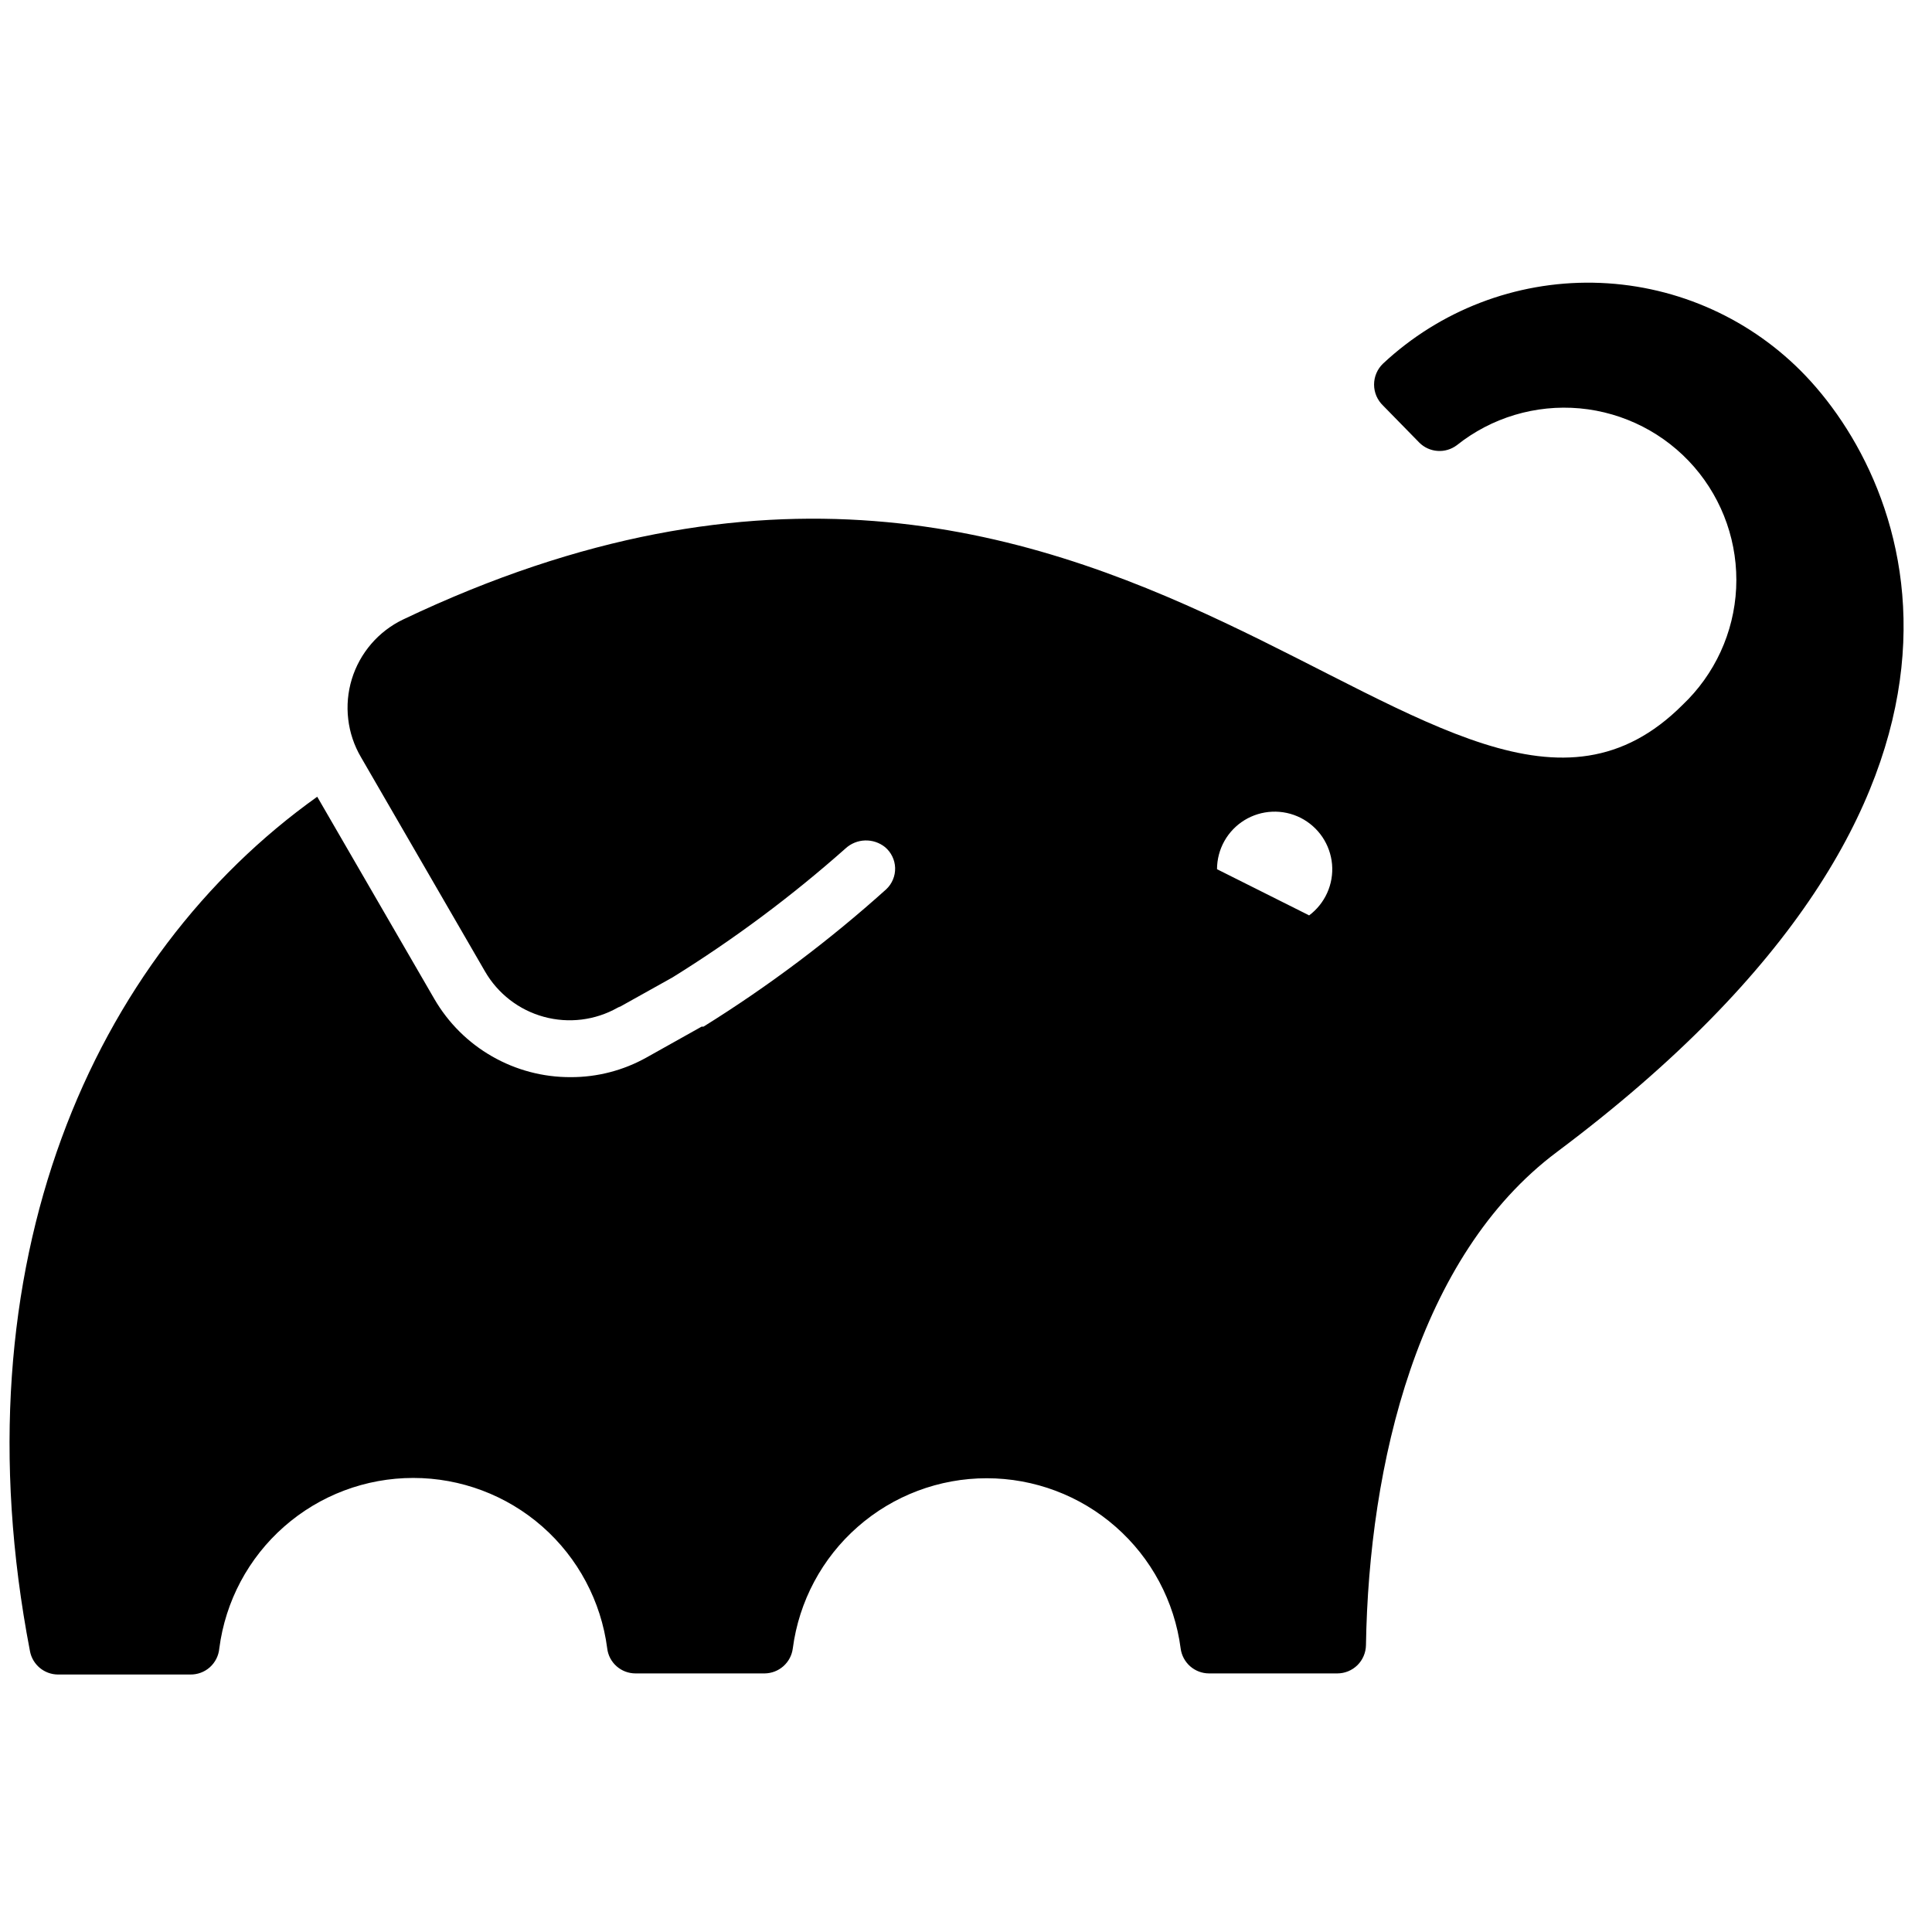 <svg width="51" height="51" viewBox="0 0 51 51" fill="none" xmlns="http://www.w3.org/2000/svg">
<g clip-path="url(#clip0_4135_1962)">
<path d="M47.531 9.784C46.076 8.33 44.114 7.498 42.058 7.463C40.002 7.428 38.013 8.193 36.51 9.597C36.435 9.668 36.375 9.754 36.334 9.85C36.293 9.945 36.272 10.048 36.272 10.152C36.272 10.256 36.293 10.358 36.334 10.454C36.375 10.549 36.435 10.635 36.51 10.707L37.468 11.686C37.597 11.814 37.768 11.891 37.949 11.903C38.131 11.916 38.31 11.862 38.456 11.753C39.372 11.022 40.536 10.674 41.703 10.78C42.87 10.887 43.952 11.441 44.721 12.325C45.489 13.21 45.887 14.358 45.83 15.529C45.773 16.7 45.265 17.803 44.414 18.609C38.116 24.901 29.714 7.261 10.641 16.353C10.319 16.507 10.032 16.727 9.799 16.998C9.566 17.269 9.392 17.585 9.287 17.927C9.183 18.268 9.15 18.628 9.192 18.983C9.233 19.338 9.348 19.68 9.529 19.988L12.801 25.64C13.141 26.23 13.699 26.662 14.355 26.841C15.011 27.021 15.711 26.935 16.303 26.601L16.381 26.559L16.32 26.601L17.753 25.801C19.37 24.797 20.899 23.658 22.322 22.395C22.463 22.266 22.645 22.192 22.836 22.186C23.026 22.18 23.213 22.242 23.362 22.361C23.443 22.429 23.508 22.512 23.554 22.607C23.6 22.701 23.626 22.805 23.629 22.91C23.632 23.015 23.613 23.12 23.572 23.217C23.532 23.314 23.472 23.402 23.395 23.474C21.897 24.822 20.282 26.036 18.57 27.101H18.52L17.07 27.913C16.457 28.257 15.766 28.436 15.064 28.434C14.336 28.437 13.621 28.248 12.99 27.886C12.358 27.525 11.834 27.003 11.468 26.374L8.374 21.032C2.458 25.249 -1.18 33.338 0.791 43.586C0.823 43.759 0.915 43.914 1.049 44.027C1.184 44.139 1.353 44.202 1.529 44.203H5.018C5.21 44.207 5.397 44.139 5.54 44.011C5.683 43.882 5.772 43.705 5.789 43.513C5.95 42.269 6.558 41.126 7.501 40.298C8.443 39.47 9.654 39.014 10.909 39.014C12.163 39.014 13.375 39.47 14.317 40.298C15.259 41.126 15.867 42.269 16.029 43.513C16.05 43.695 16.138 43.863 16.275 43.984C16.412 44.106 16.589 44.173 16.772 44.174H20.185C20.368 44.172 20.544 44.104 20.68 43.983C20.817 43.861 20.905 43.695 20.928 43.513C21.091 42.271 21.7 41.13 22.642 40.304C23.584 39.477 24.794 39.022 26.047 39.022C27.3 39.022 28.511 39.477 29.452 40.304C30.394 41.13 31.003 42.271 31.166 43.513C31.189 43.695 31.278 43.862 31.415 43.984C31.552 44.105 31.729 44.173 31.912 44.174H35.301C35.5 44.174 35.69 44.096 35.832 43.957C35.973 43.818 36.054 43.628 36.058 43.43C36.135 38.651 37.424 33.159 41.099 30.409C53.824 20.888 50.476 12.73 47.531 9.784ZM34.553 24.161L32.126 22.945C32.127 22.685 32.193 22.43 32.32 22.203C32.447 21.977 32.629 21.787 32.85 21.651C33.071 21.515 33.324 21.438 33.583 21.427C33.842 21.416 34.1 21.471 34.332 21.588C34.563 21.705 34.761 21.879 34.907 22.094C35.052 22.309 35.14 22.557 35.163 22.816C35.185 23.074 35.141 23.334 35.034 23.571C34.927 23.807 34.762 24.013 34.553 24.168V24.161Z" fill="black"/>
</g>
<defs>
<clipPath id="clip0_4135_1962">
<rect width="50" height="50" fill="white" transform="translate(0.25 0.832)"/>
</clipPath>
</defs>
</svg>
